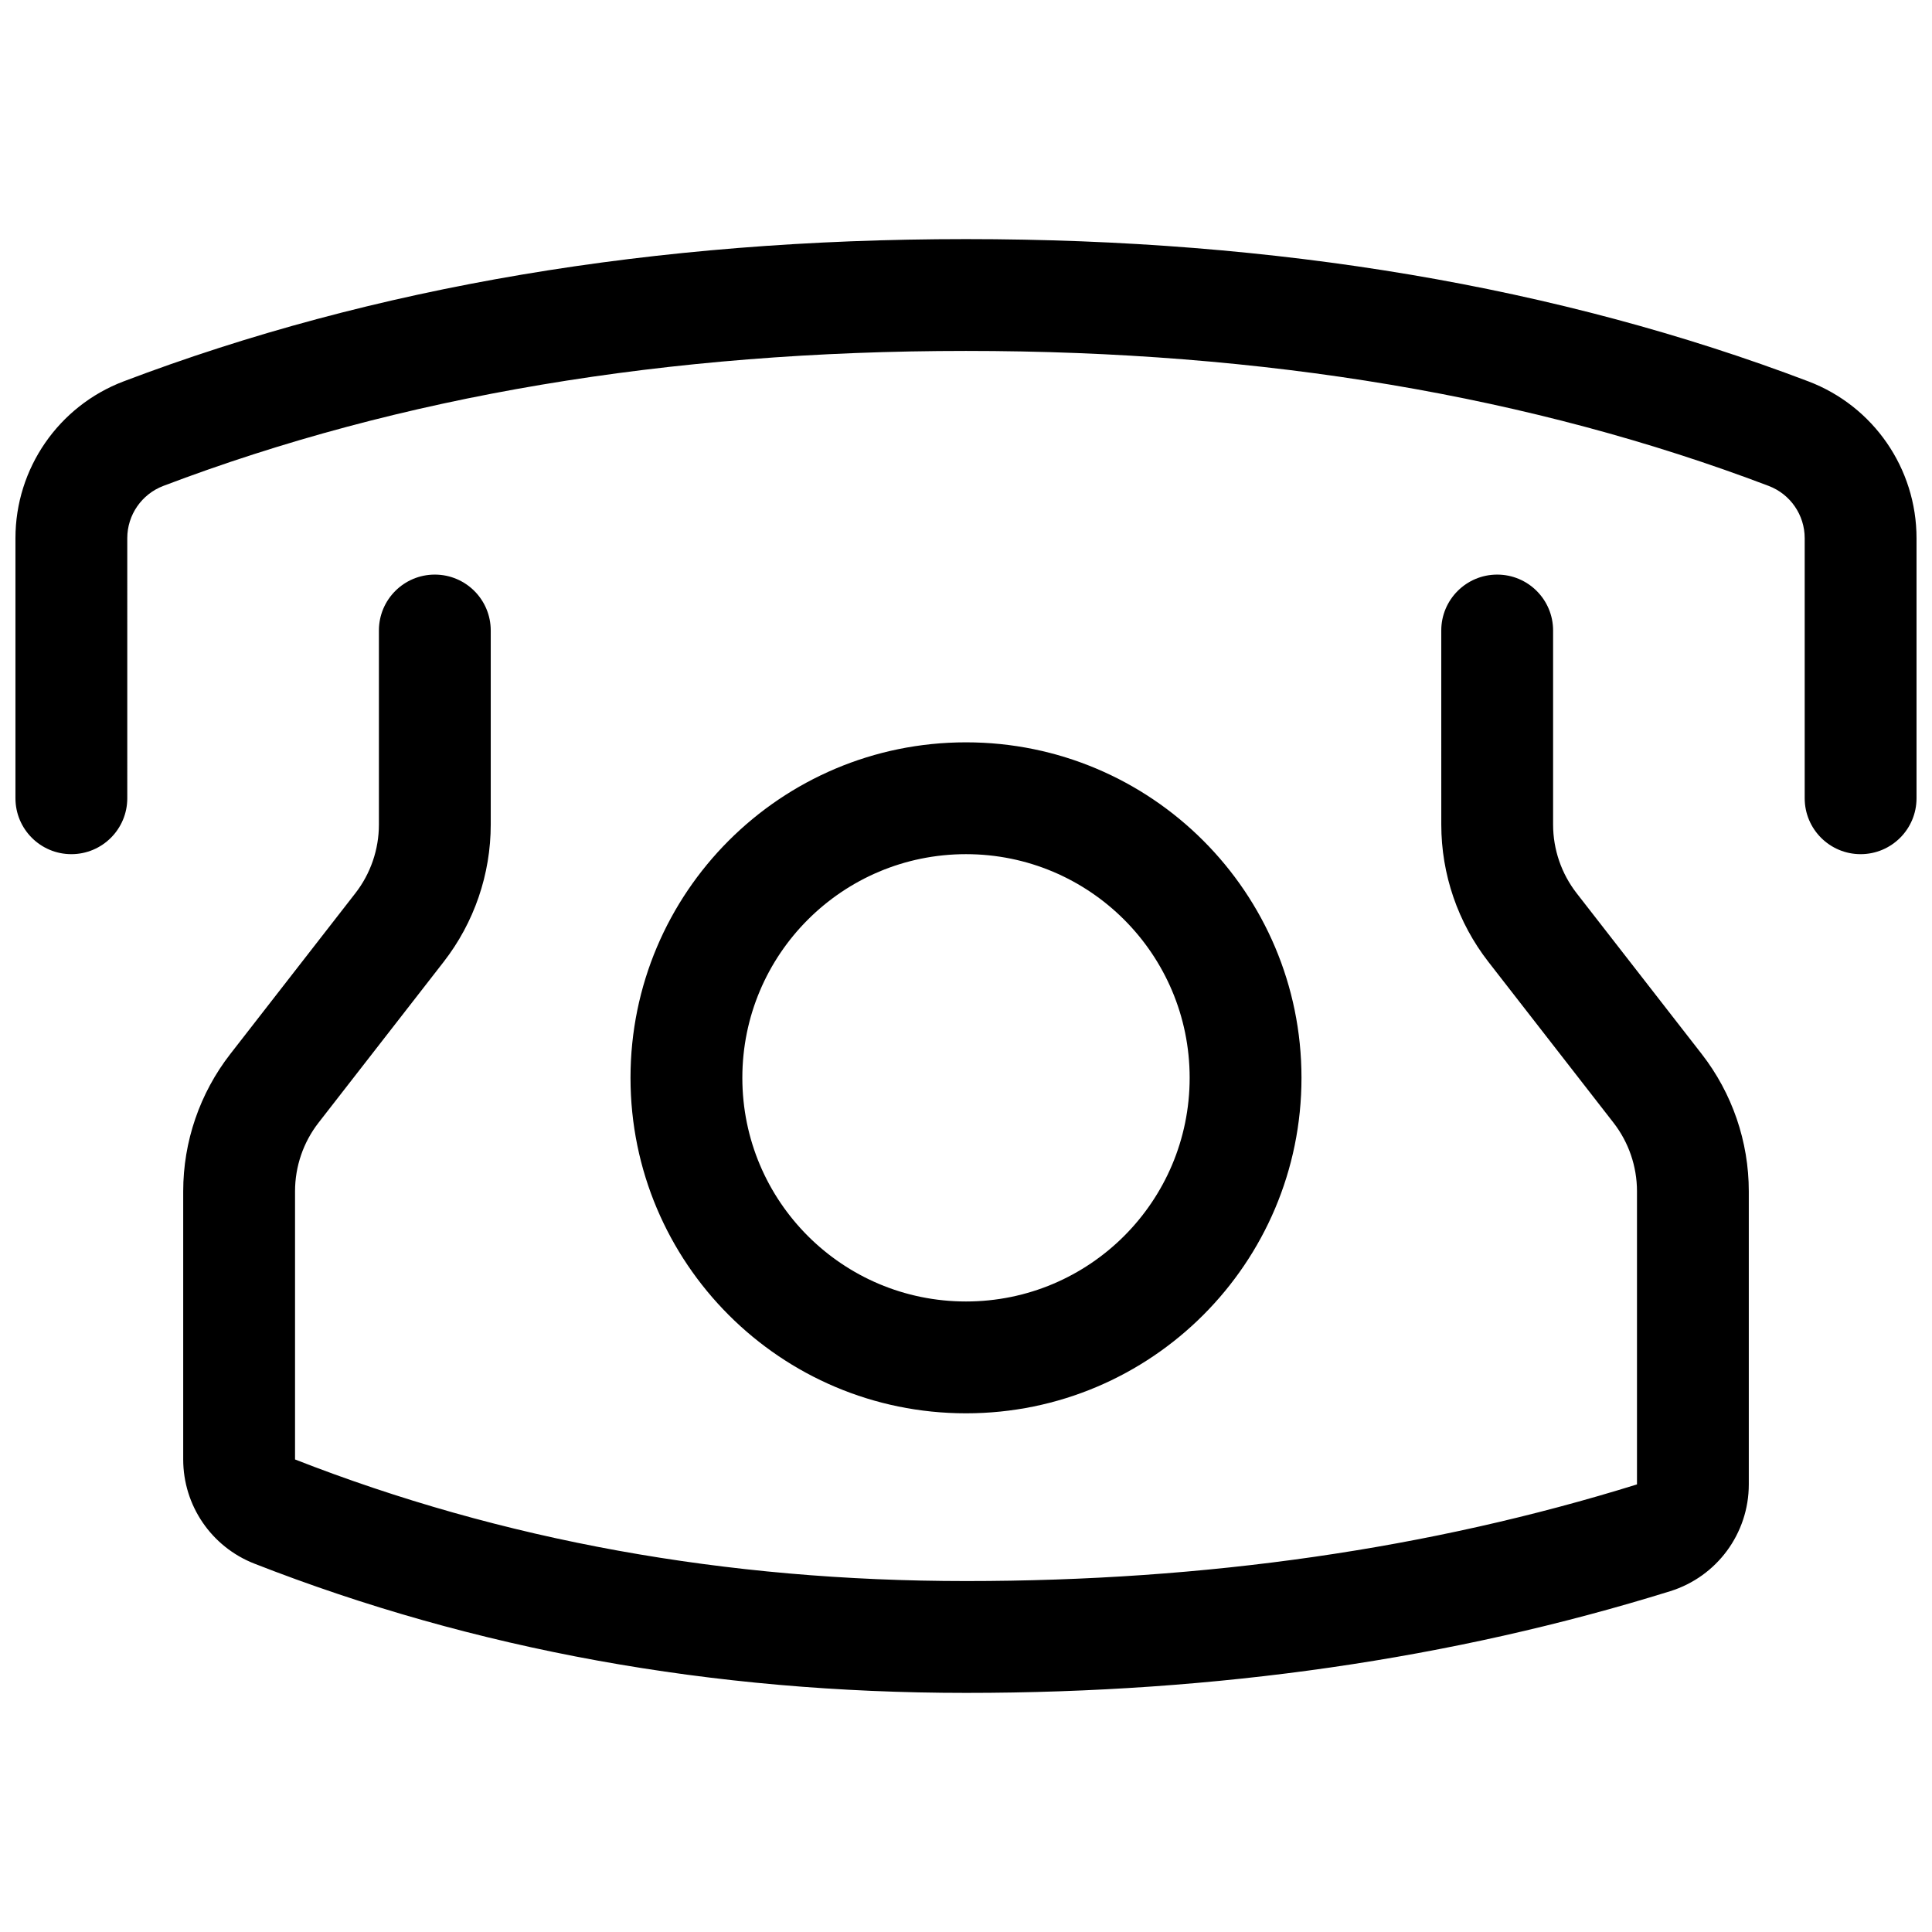 <?xml version="1.0" encoding="UTF-8"?>
<!-- Uploaded to: SVG Repo, www.svgrepo.com, Generator: SVG Repo Mixer Tools -->
<svg width="800px" height="800px" version="1.1" viewBox="144 144 512 512" xmlns="http://www.w3.org/2000/svg">
 <defs>
  <clipPath id="a">
   <path d="m148.09 207h503.81v386h-503.81z"/>
  </clipPath>
 </defs>
 <g clip-path="url(#a)">
  <path d="m525.95 311.09c0-8.184 6.637-14.816 14.82-14.816 8.184 0 14.816 6.633 14.816 14.816v51.43c0 6.59 2.199 12.992 6.242 18.195l33.137 42.602c8.09 10.402 12.484 23.207 12.484 36.387v77.68c0 12.98-8.445 24.449-20.836 28.301-57.82 17.973-120.04 26.949-186.61 26.949-67.32 0-130.22-11.414-188.61-34.262-11.363-4.445-18.84-15.398-18.84-27.598v-71.07c0-13.18 4.394-25.984 12.484-36.387l33.137-42.602c4.047-5.203 6.242-11.605 6.242-18.195v-51.43c0-8.184 6.633-14.816 14.816-14.816 8.184 0 14.82 6.633 14.82 14.816v51.43c0 13.18-4.394 25.984-12.484 36.391l-33.137 42.602c-4.047 5.199-6.242 11.602-6.242 18.191v71.07c54.883 21.473 114.12 32.223 177.82 32.223 63.66 0 122.92-8.547 177.81-25.613v-77.68c0-6.59-2.195-12.992-6.242-18.191l-33.133-42.602c-8.094-10.406-12.488-23.211-12.488-36.391zm-348.22 44.453c0 8.184-6.637 14.82-14.82 14.82s-14.816-6.637-14.816-14.82v-68.918c0-18.465 11.414-35.008 28.672-41.559 66.25-25.156 140.68-37.699 223.23-37.699s156.98 12.543 223.23 37.699c17.262 6.551 28.672 23.094 28.672 41.559v68.918c0 8.184-6.633 14.82-14.816 14.82-8.184 0-14.82-6.637-14.82-14.82v-68.918c0-6.156-3.801-11.668-9.555-13.855-62.742-23.824-133.62-35.77-212.71-35.77s-149.97 11.945-212.71 35.77c-5.754 2.188-9.559 7.699-9.559 13.855zm222.27 163c-49.105 0-88.91-39.805-88.91-88.91 0-49.102 39.805-88.906 88.91-88.906 49.102 0 88.906 39.805 88.906 88.906 0 49.105-39.805 88.91-88.906 88.91zm0-29.637c32.734 0 59.27-26.535 59.27-59.273 0-32.734-26.535-59.27-59.27-59.27-32.738 0-59.273 26.535-59.273 59.27 0 32.738 26.535 59.273 59.273 59.273z"/>
 </g>
</svg>